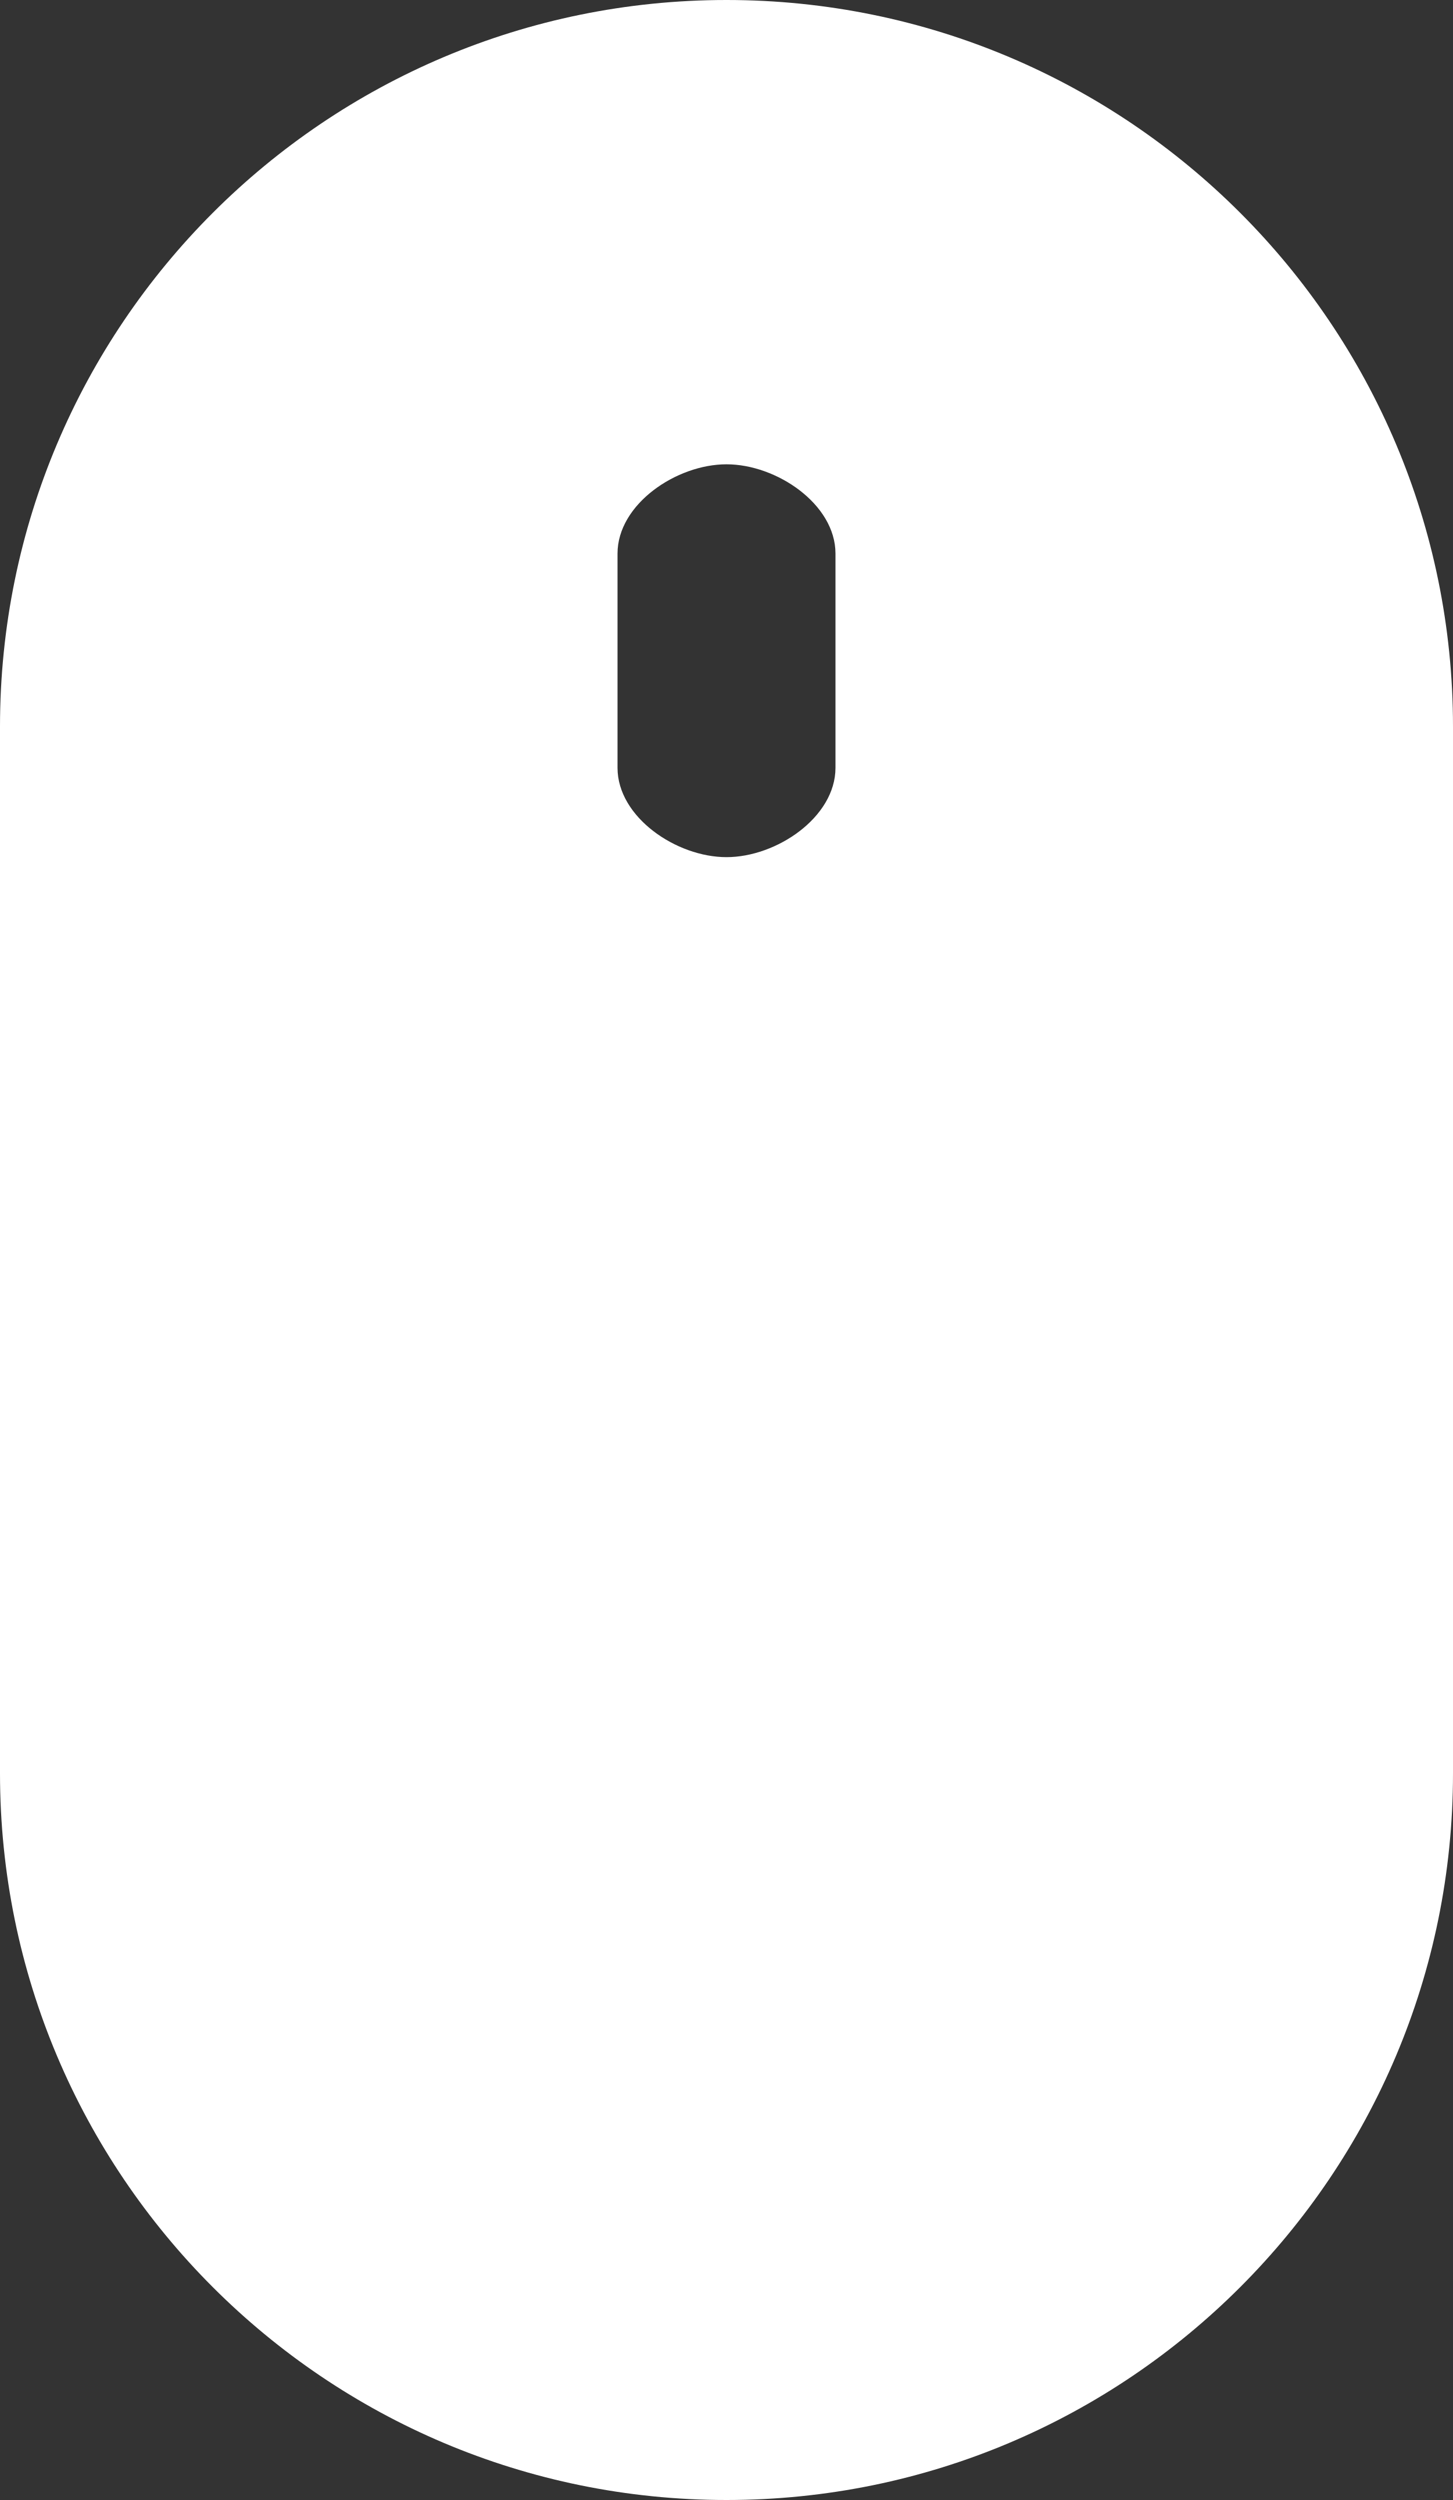 <?xml version="1.0" encoding="UTF-8"?>
<svg xmlns="http://www.w3.org/2000/svg" xmlns:xlink="http://www.w3.org/1999/xlink" preserveAspectRatio="xMidYMid" width="25" height="43" viewBox="0 0 25 43">
  <rect x="0" y="0" width="25" height="43" fill="#333333" stroke="none"/>
  <defs>
    <style>
      .cls-1 {
        fill: #fff;
        fill-rule: evenodd;
      }
    </style>
  </defs>
  <path d="M12.500,43.000 C5.596,43.000 -0.000,37.403 -0.000,30.500 L-0.000,12.500 C-0.000,5.596 5.596,0.000 12.500,0.000 C19.404,0.000 25.000,5.596 25.000,12.500 L25.000,30.500 C25.000,37.403 19.404,43.000 12.500,43.000 ZM14.375,9.521 C14.375,8.673 13.363,7.986 12.500,7.986 C11.637,7.986 10.625,8.673 10.625,9.521 L10.625,13.207 C10.625,14.055 11.637,14.743 12.500,14.743 C13.363,14.743 14.375,14.055 14.375,13.207 L14.375,9.521 Z" class="cls-1"></path>
</svg>
